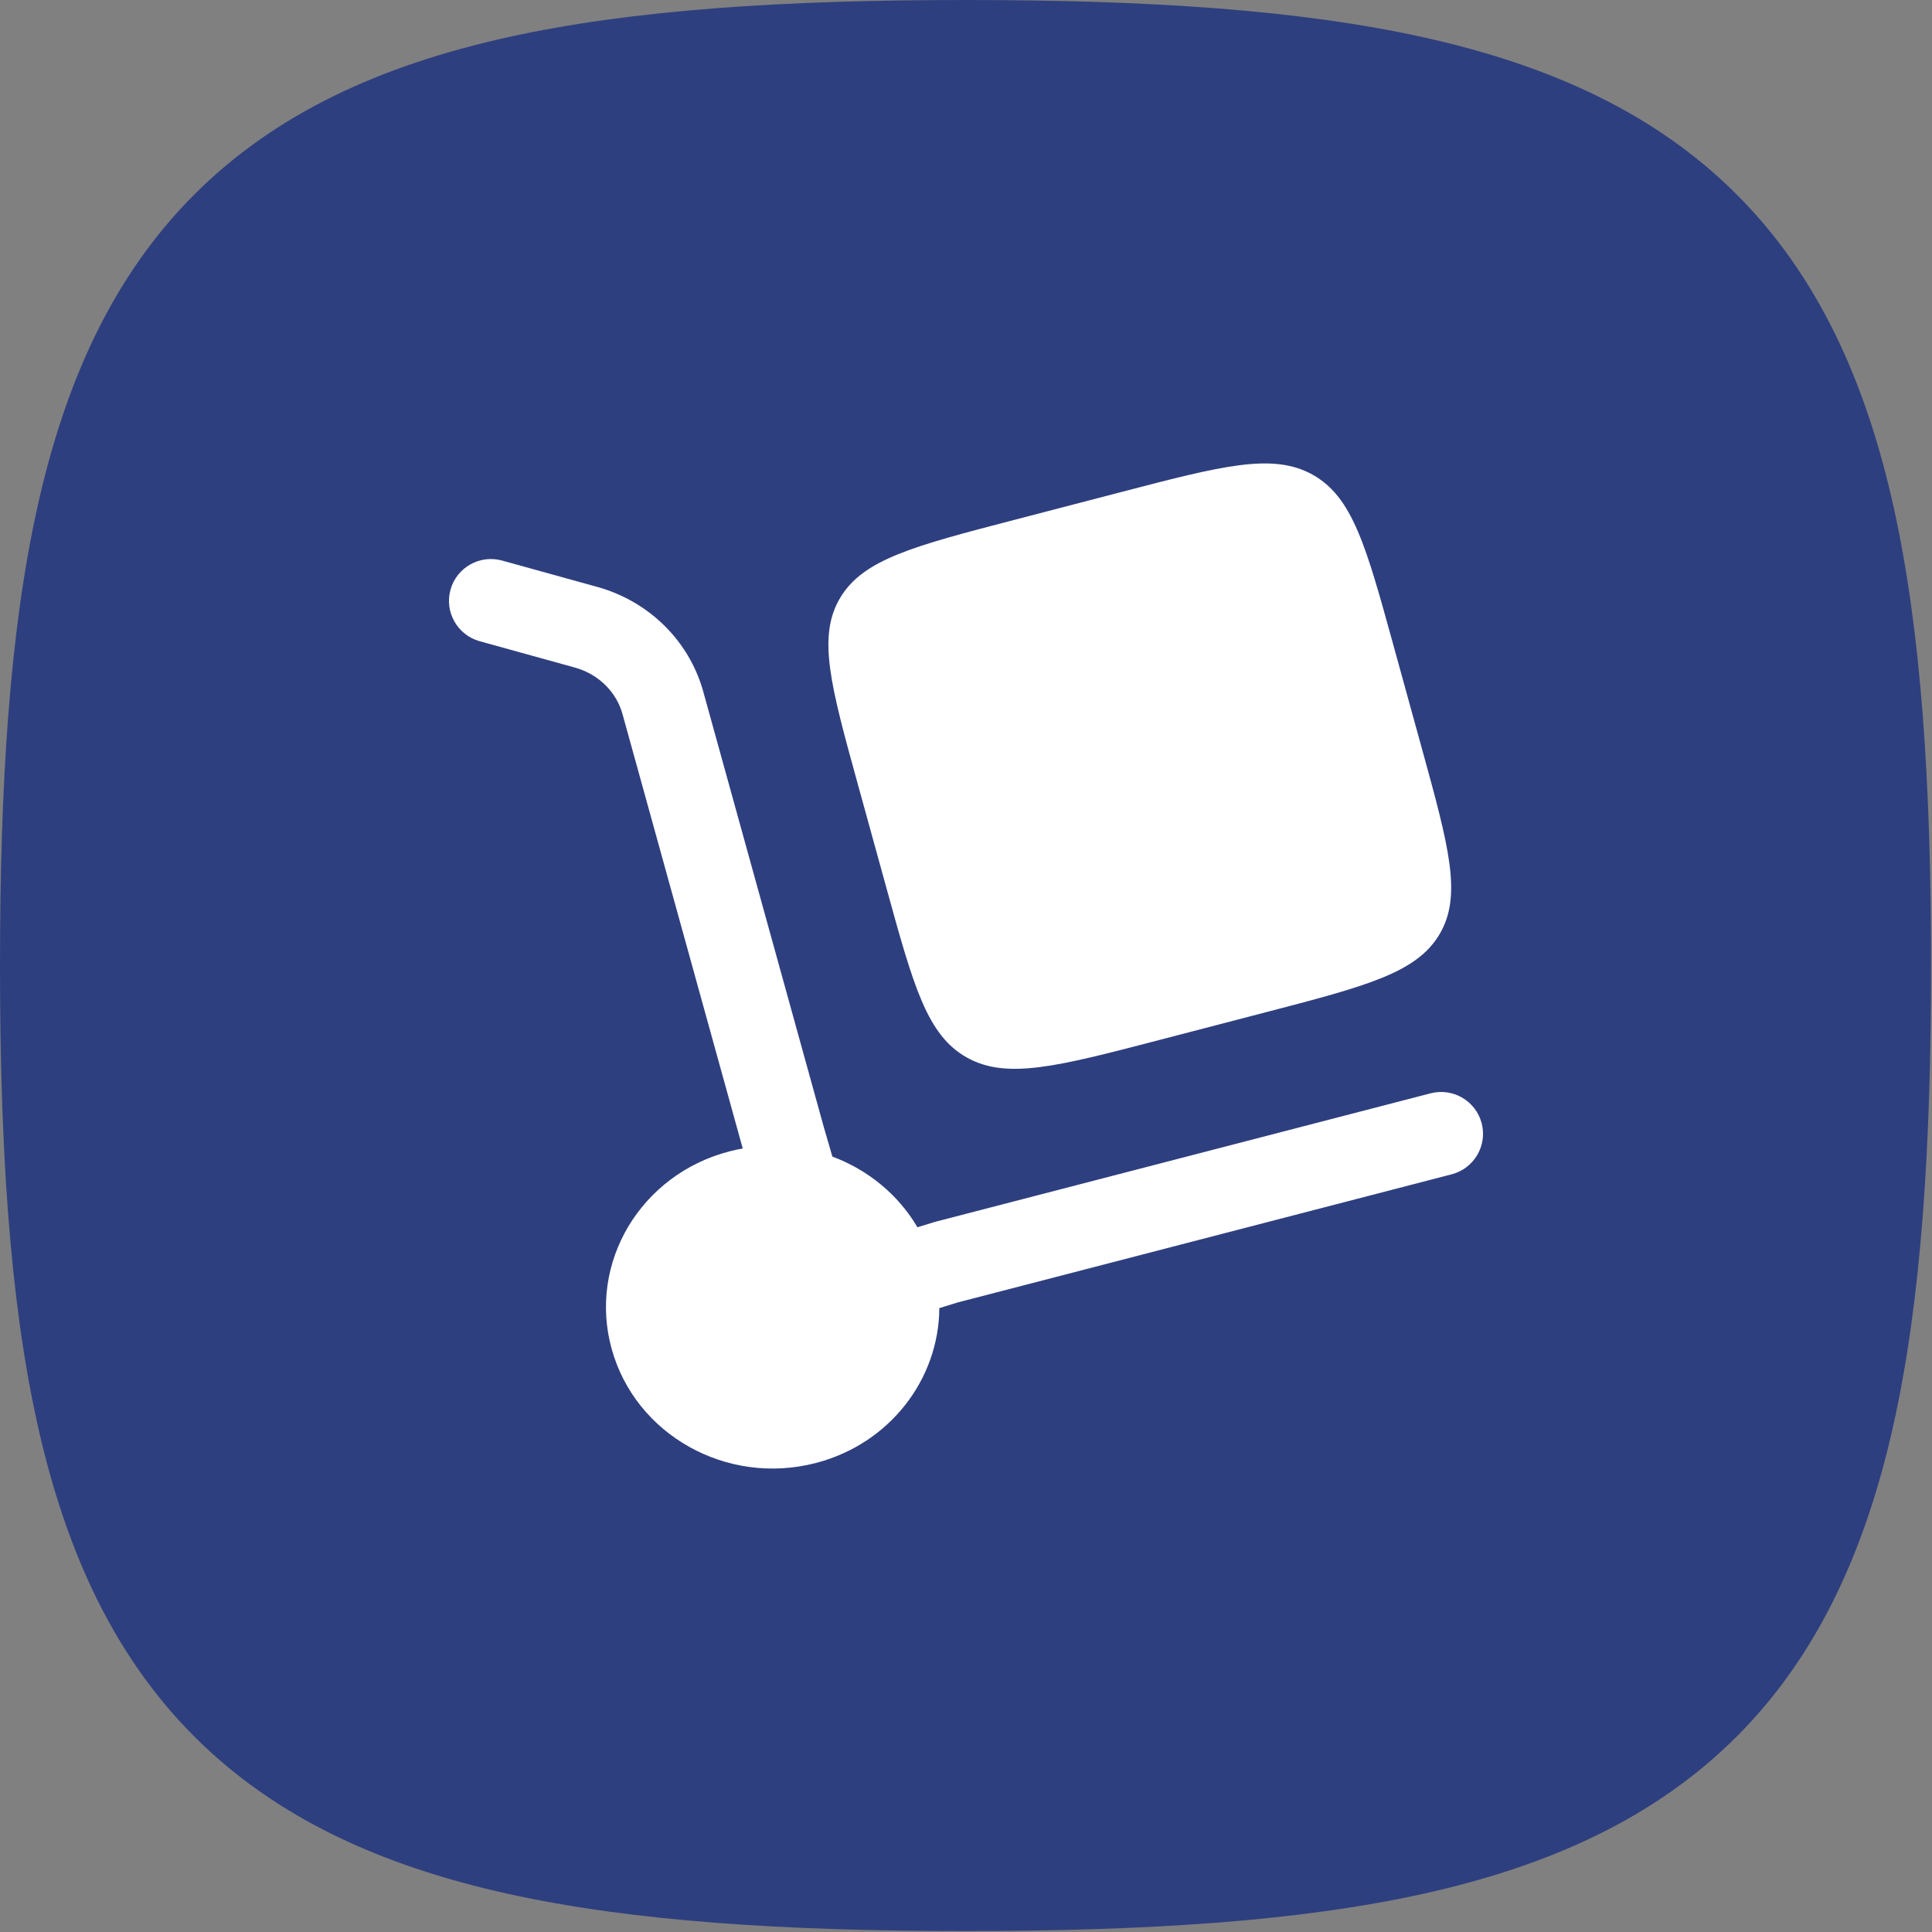 <?xml version="1.0" encoding="UTF-8"?> <svg xmlns="http://www.w3.org/2000/svg" width="667" height="667" viewBox="0 0 667 667" fill="none"><rect x="0" y="0" width="667" height="667" fill="#808080" stroke="none"/> <g clip-path="url(#clip0_251_98)"> <path fill-rule="evenodd" clip-rule="evenodd" d="M175.002 12.927C218.293 3.307 270.81 0 333.333 0C395.857 0 448.373 3.307 491.663 12.927C535.333 22.632 571.627 39.2 599.547 67.119C627.467 95.039 644.033 131.334 653.74 175.002C663.36 218.293 666.667 270.81 666.667 333.333C666.667 395.857 663.36 448.373 653.74 491.663C644.033 535.333 627.467 571.627 599.547 599.547C571.627 627.467 535.333 644.033 491.663 653.74C448.373 663.36 395.857 666.667 333.333 666.667C270.81 666.667 218.293 663.36 175.002 653.74C131.334 644.033 95.039 627.467 67.119 599.547C39.2 571.627 22.632 535.333 12.927 491.663C3.307 448.373 0 395.857 0 333.333C0 270.81 3.307 218.293 12.927 175.002C22.632 131.334 39.2 95.039 67.119 67.119C95.039 39.2 131.334 22.632 175.002 12.927ZM233.333 316.667C233.333 270.643 270.643 233.333 316.667 233.333C362.69 233.333 400 270.643 400 316.667C400 362.69 362.69 400 316.667 400C270.643 400 233.333 362.69 233.333 316.667ZM316.667 166.667C233.824 166.667 166.667 233.824 166.667 316.667C166.667 399.51 233.824 466.667 316.667 466.667C346.017 466.667 373.4 458.237 396.523 443.667L443.097 490.237C456.113 503.253 477.22 503.253 490.237 490.237C503.253 477.22 503.253 456.113 490.237 443.097L443.667 396.523C458.237 373.4 466.667 346.017 466.667 316.667C466.667 233.824 399.51 166.667 316.667 166.667Z" fill="#2E3F7F"></path> <path d="M333.5 610C486.207 610 610 486.207 610 333.5C610 180.793 486.207 57 333.5 57C180.793 57 57 180.793 57 333.5C57 486.207 180.793 610 333.5 610Z" fill="#2E3F7F"></path> <path d="M296.117 270.605L306.025 306.546C315.364 340.429 320.034 357.372 333.765 365.079C347.494 372.784 364.924 368.244 399.78 359.165L436.752 349.536C471.61 340.456 489.038 335.917 496.966 322.568C504.892 309.221 500.223 292.279 490.883 258.395L480.977 222.455C471.637 188.57 466.967 171.628 453.236 163.922C439.506 156.216 422.076 160.756 387.22 169.835L350.247 179.465C315.39 188.544 297.962 193.084 290.034 206.431C282.107 219.778 286.777 236.721 296.117 270.605Z" fill="white"></path> <path d="M155.53 203.587C157.667 195.9 165.644 191.397 173.346 193.529L206.222 202.634C223.915 207.534 237.917 221.148 242.801 238.796L284.31 388.763L287.364 399.291C299.582 403.843 310.076 412.371 316.735 423.699L322.717 421.856L493.882 377.457C501.618 375.45 509.52 380.082 511.531 387.804C513.542 395.526 508.899 403.411 501.163 405.418L330.631 449.655L324.288 451.61C324.158 476.089 307.237 498.447 281.633 505.089C250.942 513.049 219.395 495.418 211.172 465.705C202.948 435.993 221.161 405.453 251.853 397.492C253.374 397.097 254.896 396.766 256.419 396.494L214.901 246.489C212.812 238.941 206.696 232.748 198.483 230.474L165.607 221.37C157.905 219.237 153.394 211.275 155.53 203.587Z" fill="white"></path> </g> <defs> <clipPath id="clip0_251_98"> <rect width="667" height="667" fill="white"></rect> </clipPath> </defs> </svg> 